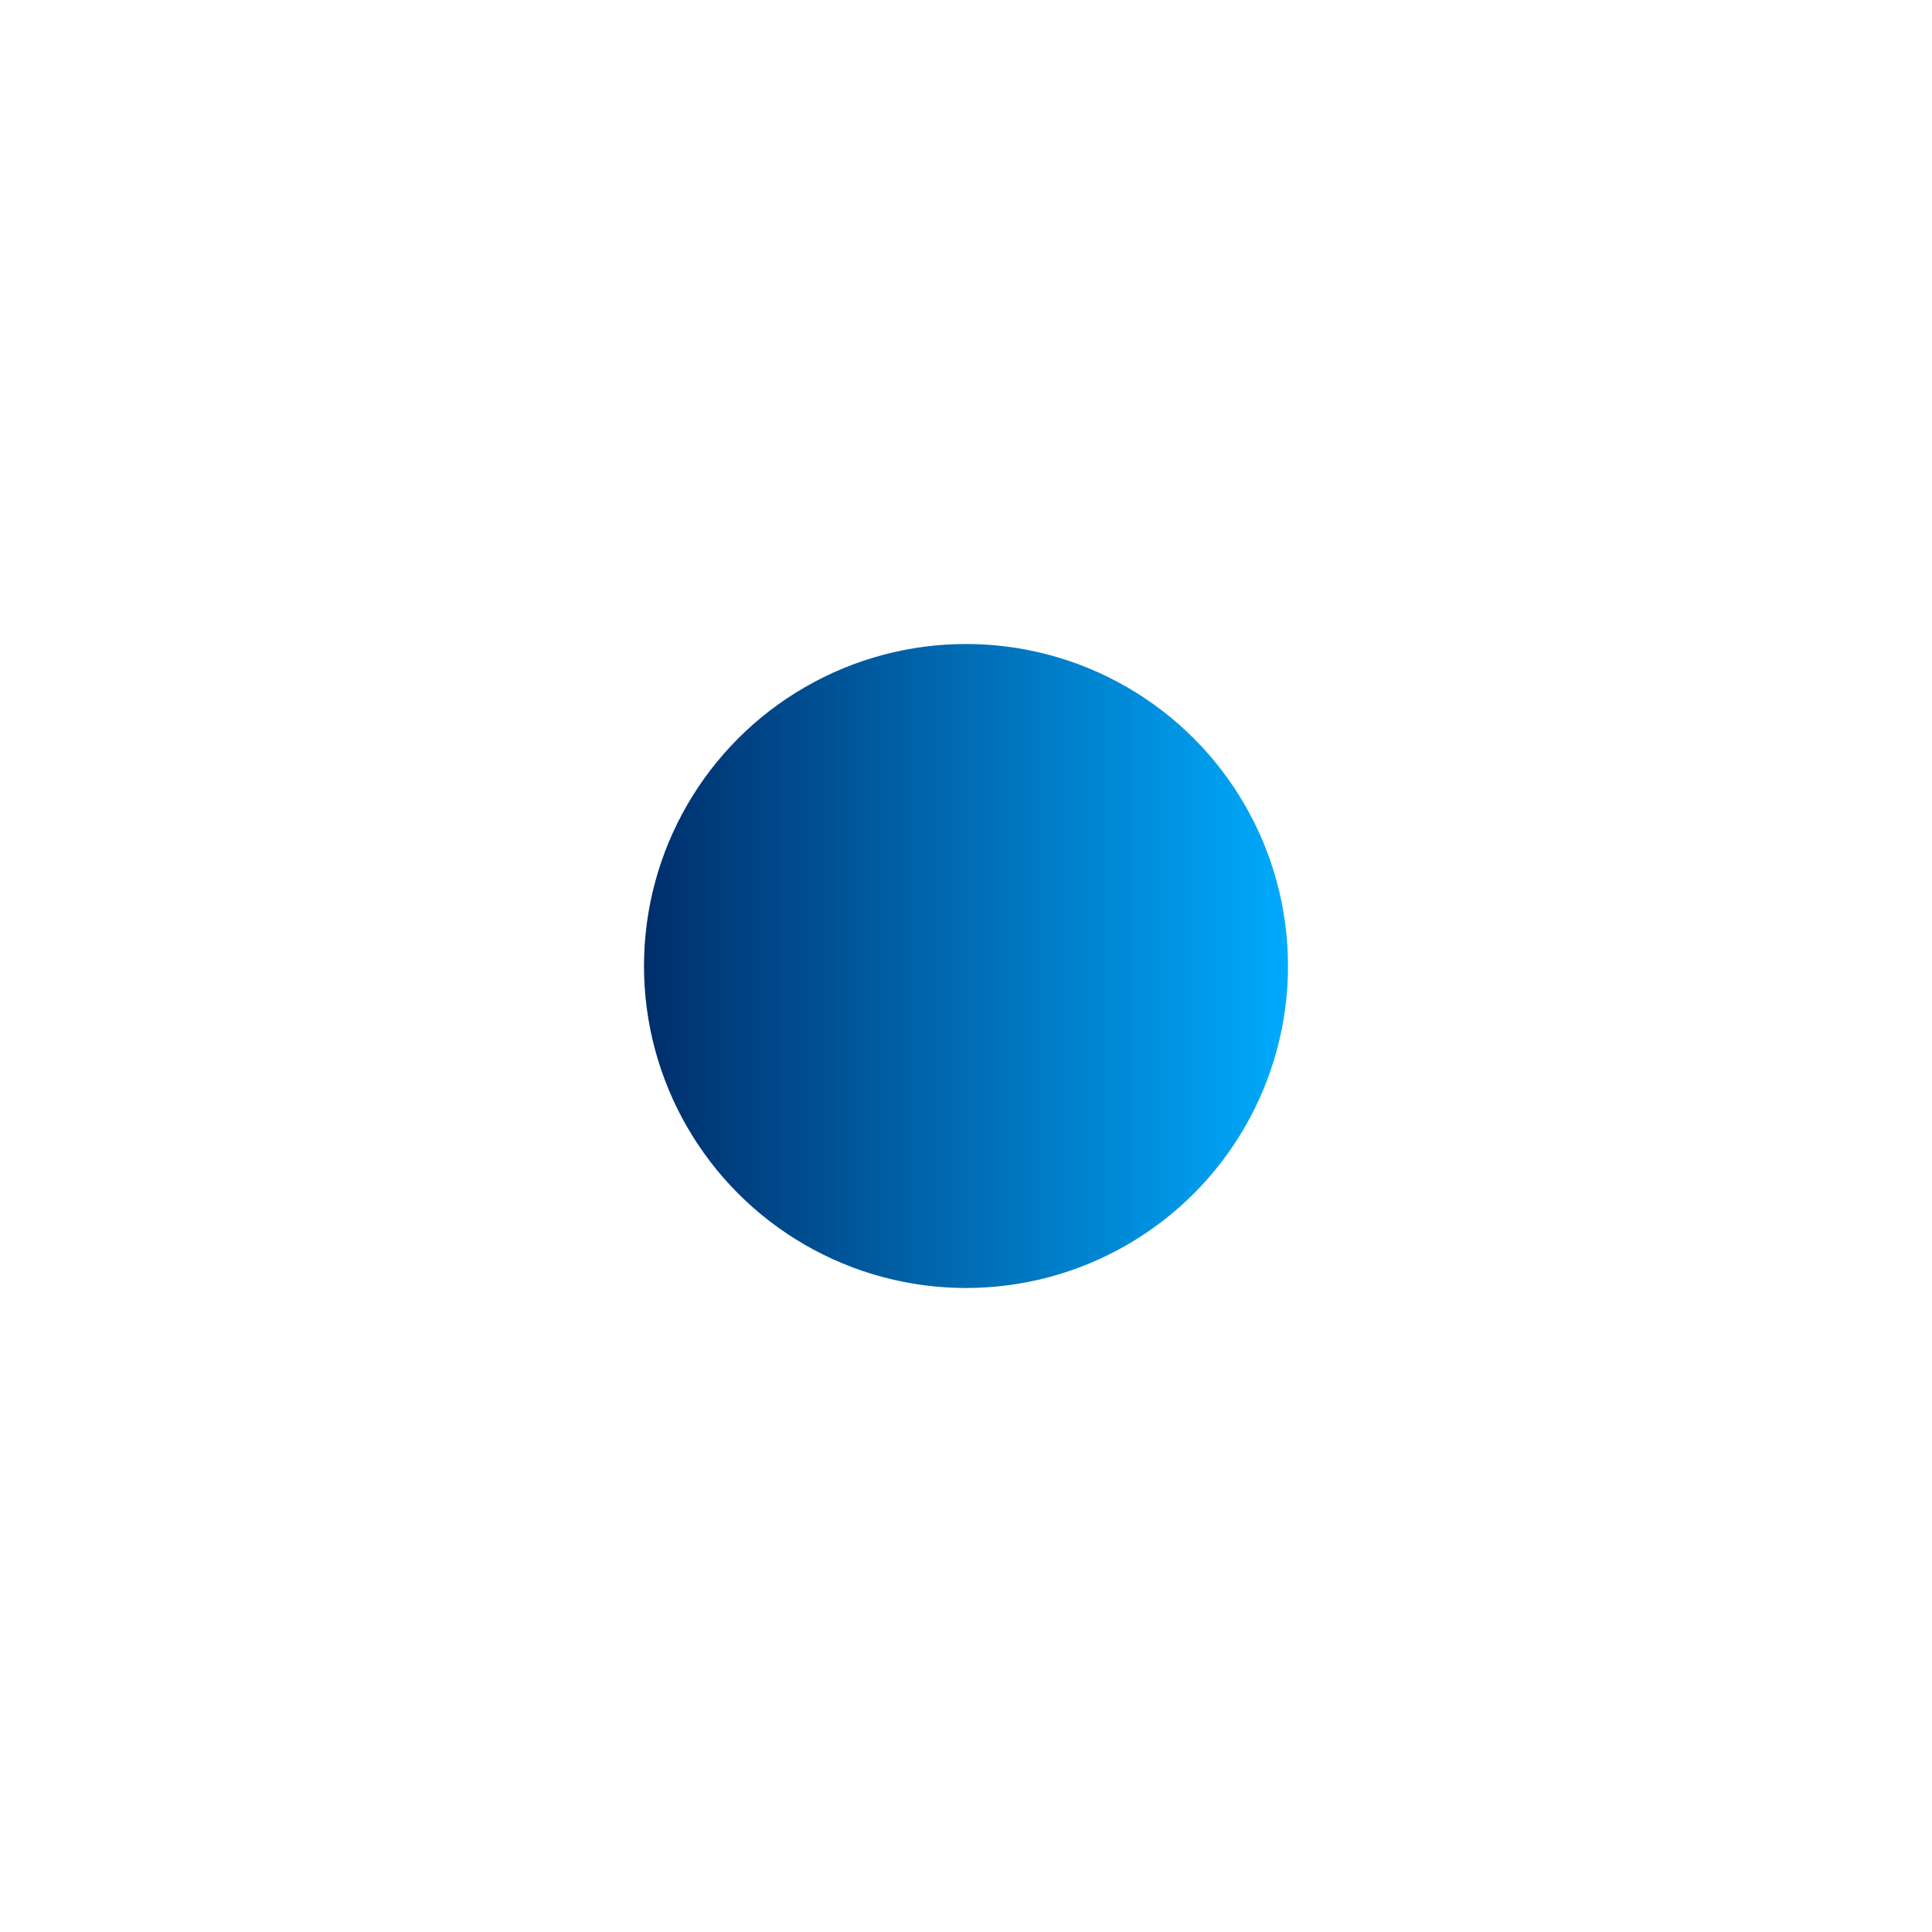 <?xml version="1.0" encoding="UTF-8"?> <svg xmlns="http://www.w3.org/2000/svg" width="1500" height="1500" viewBox="0 0 1500 1500" fill="none"> <g filter="url(#filter0_f_3289_4981)"> <circle cx="750" cy="750" r="250" fill="url(#paint0_linear_3289_4981)"></circle> </g> <defs> <filter id="filter0_f_3289_4981" x="0" y="0" width="1500" height="1500" filterUnits="userSpaceOnUse" color-interpolation-filters="sRGB"> <feFlood flood-opacity="0" result="BackgroundImageFix"></feFlood> <feBlend mode="normal" in="SourceGraphic" in2="BackgroundImageFix" result="shape"></feBlend> <feGaussianBlur stdDeviation="250" result="effect1_foregroundBlur_3289_4981"></feGaussianBlur> </filter> <linearGradient id="paint0_linear_3289_4981" x1="500" y1="751.908" x2="1000" y2="751.908" gradientUnits="userSpaceOnUse"> <stop stop-color="#002E6B"></stop> <stop offset="1" stop-color="#00AAFD"></stop> </linearGradient> </defs> </svg> 